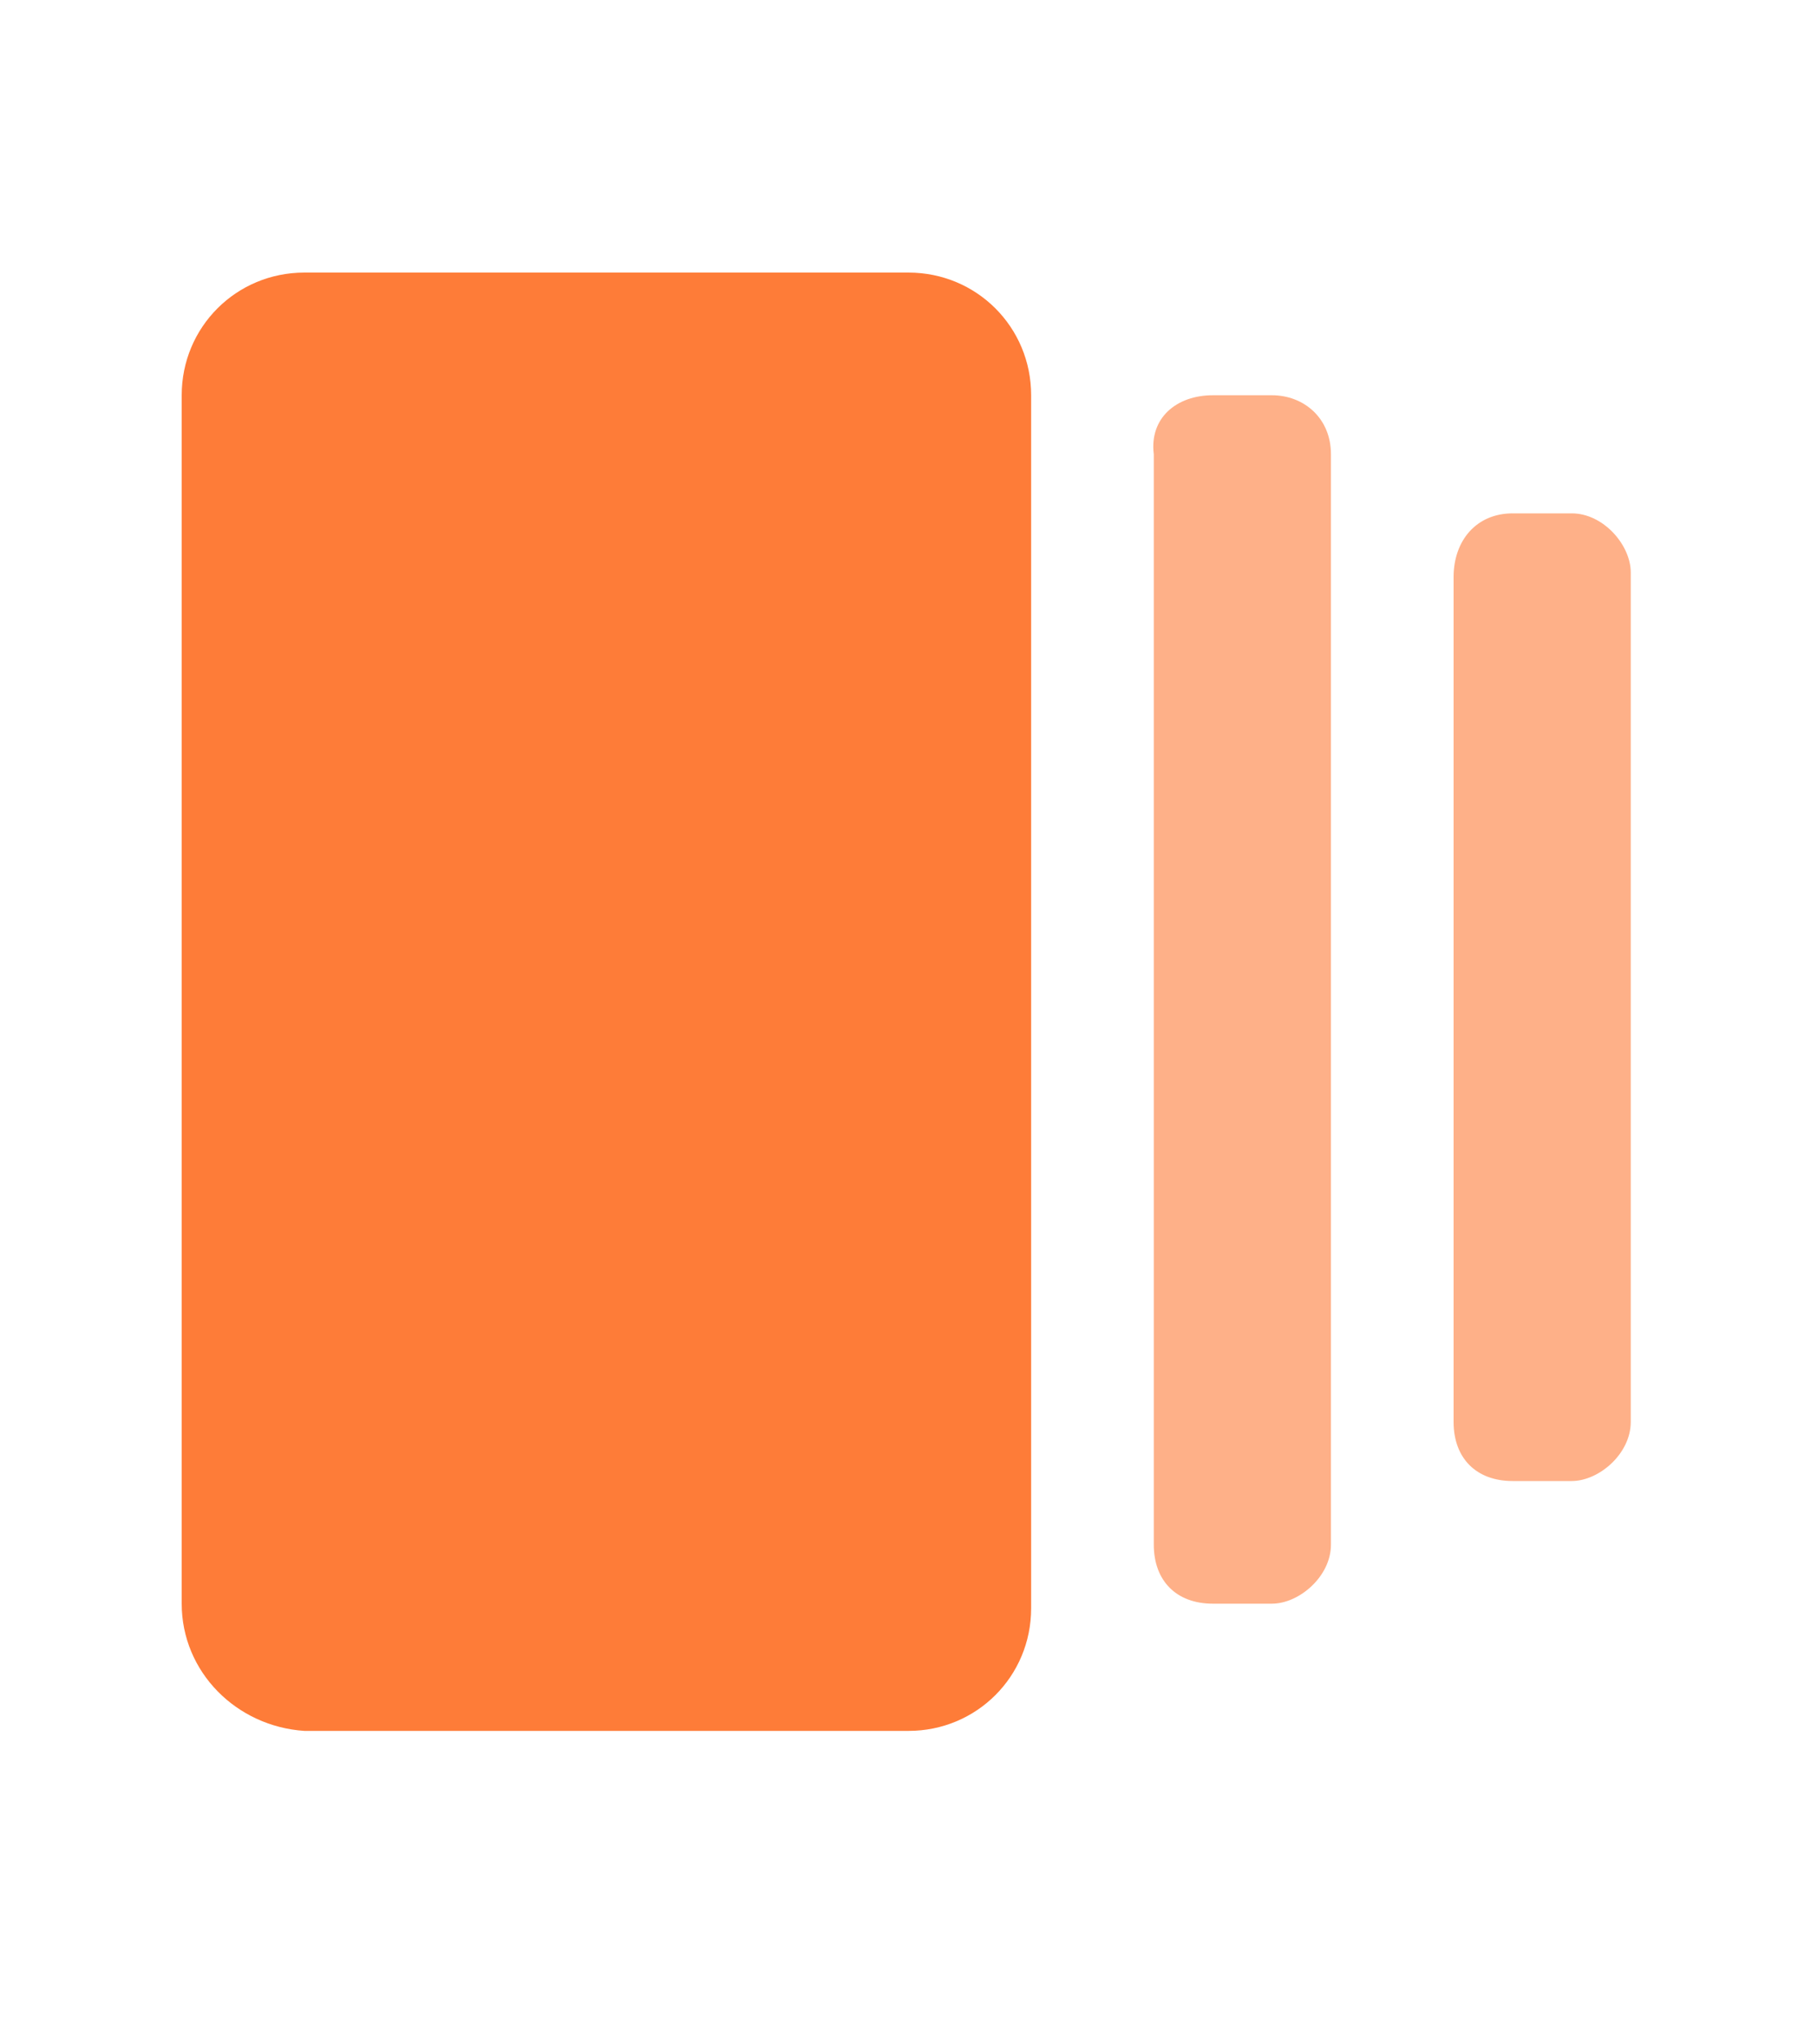 <?xml version="1.0" encoding="utf-8"?>
<!-- Generator: Adobe Illustrator 23.0.1, SVG Export Plug-In . SVG Version: 6.00 Build 0)  -->
<svg version="1.1" id="Layer_1" xmlns="http://www.w3.org/2000/svg" xmlns:xlink="http://www.w3.org/1999/xlink" x="0px" y="0px"
	 viewBox="0 0 40 45" style="enable-background:new 0 0 40 45;" xml:space="preserve">
<style type="text/css">
	.st0{fill:#FE7C38;}
	.st1{opacity:0.6;}
</style>
<path class="st0" d="M6.7,6H20c1.5,0,2.7,1.2,2.7,2.7v26.7c0,1.5-1.2,2.7-2.7,2.7H6.7C5.2,38,4,36.8,4,35.3V8.7C4,7.2,5.2,6,6.7,6z"
	/>
<g class="st1">
	<path class="st0" d="M26.7,8.7H28c0.7,0,1.3,0.5,1.3,1.3v24c0,0.7-0.7,1.3-1.3,1.3h-1.3c-0.8,0-1.3-0.5-1.3-1.3V10
		C25.3,9.2,25.9,8.7,26.7,8.7z"/>
	<path class="st0" d="M33.3,11.3h1.3c0.7,0,1.3,0.7,1.3,1.3v18.7c0,0.7-0.7,1.3-1.3,1.3h-1.3c-0.8,0-1.3-0.5-1.3-1.3V12.7
		C32,11.9,32.5,11.3,33.3,11.3z"/>
</g>
</svg>
